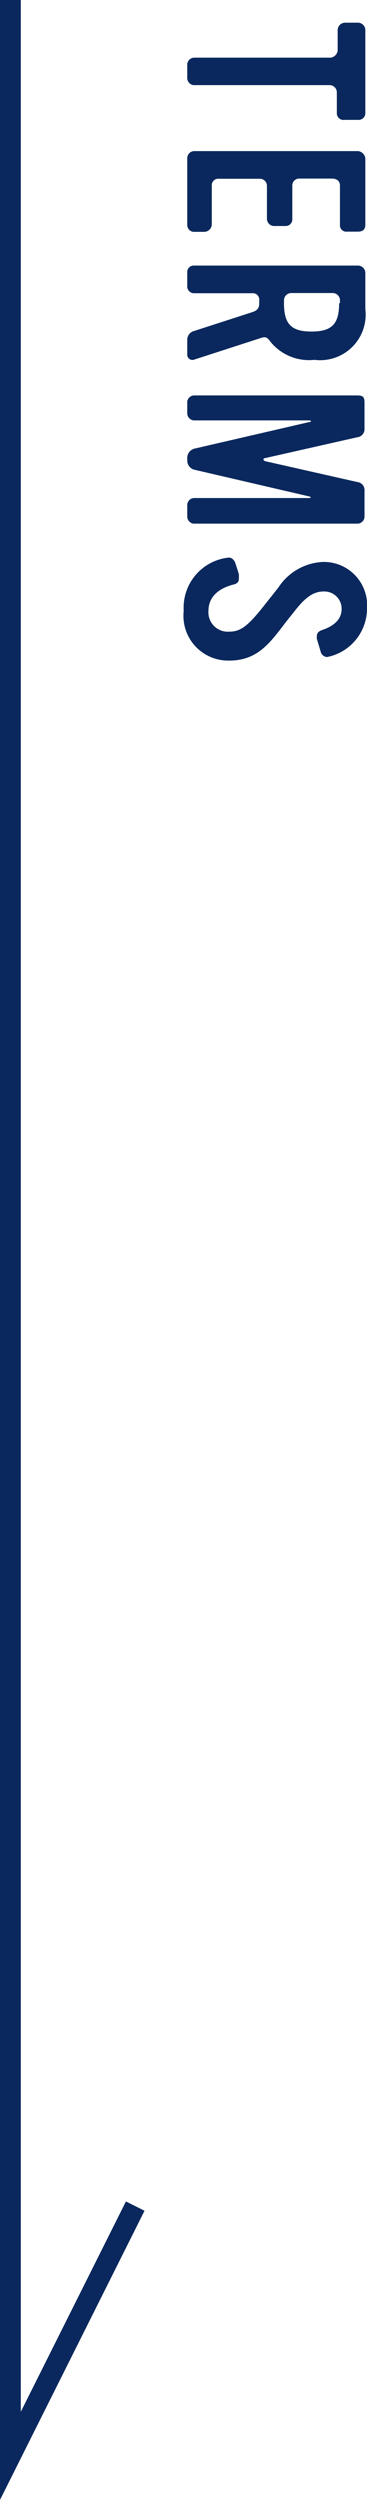 <svg xmlns="http://www.w3.org/2000/svg" viewBox="0 0 17.64 120.12"><defs><style>.cls-1{fill:#0a285d;}.cls-2{fill:none;stroke:#0a285d;stroke-miterlimit:10;}</style></defs><title>side_ttl</title><g id="レイヤー_2" data-name="レイヤー 2"><g id="design"><path class="cls-1" d="M16.19,5.43v-1a.35.35,0,0,0-.35-.34H9.29A.35.35,0,0,1,9,3.76V3.11a.34.34,0,0,1,.33-.34h6.56a.39.39,0,0,0,.34-.34v-1a.36.36,0,0,1,.35-.34h.64a.36.36,0,0,1,.34.34v4a.32.32,0,0,1-.34.33h-.66A.32.32,0,0,1,16.19,5.43Z"/><path class="cls-1" d="M9.29,11.14A.33.33,0,0,1,9,10.8V7.6a.34.34,0,0,1,.33-.34h7.88a.4.4,0,0,1,.35.34v3.2c0,.22-.12.33-.35.33h-.54a.3.3,0,0,1-.33-.32V8.92c0-.24-.17-.34-.4-.34H14.39a.33.33,0,0,0-.34.34v1.6a.32.32,0,0,1-.34.34h-.54a.35.35,0,0,1-.34-.34V8.91a.34.34,0,0,0-.36-.32H10.53a.31.31,0,0,0-.35.32V10.8a.37.37,0,0,1-.36.34Z"/><path class="cls-1" d="M9,17.06v-.7a.44.44,0,0,1,.34-.46L12.12,15c.24-.08.34-.18.34-.44v-.12a.31.31,0,0,0-.34-.35H9.29A.33.33,0,0,1,9,13.74v-.66a.31.31,0,0,1,.33-.32h7.88a.36.36,0,0,1,.35.33v1.76a2.19,2.19,0,0,1-2.45,2.44A2.38,2.38,0,0,1,13,16.42c-.15-.21-.23-.25-.43-.19L9.3,17.29A.25.25,0,0,1,9,17.06Zm7.34-2.49v-.14a.35.35,0,0,0-.35-.35H14a.35.35,0,0,0-.35.35v.14c0,1,.35,1.36,1.32,1.36S16.3,15.58,16.3,14.57Z"/><path class="cls-1" d="M9,24.83v-.56a.34.34,0,0,1,.34-.34h5.51c.11,0,.11-.06,0-.08L9.3,22.56A.46.46,0,0,1,9,22.14V22a.46.46,0,0,1,.33-.44l5.53-1.28c.11,0,.12-.08,0-.08H9.3A.35.35,0,0,1,9,19.87v-.58A.35.35,0,0,1,9.3,19h7.88c.26,0,.34.08.34.33v1.26a.39.39,0,0,1-.35.42l-4.42,1c-.12,0-.11.12,0,.15l4.42,1a.39.39,0,0,1,.35.43v1.21a.34.34,0,0,1-.35.36H9.29A.35.35,0,0,1,9,24.83Z"/><path class="cls-1" d="M8.83,29.35A2.42,2.42,0,0,1,11,26.79c.16,0,.28.14.33.32l.15.47a1.67,1.67,0,0,1,0,.24c0,.14-.07.22-.27.27-.78.2-1.19.65-1.19,1.26a.93.93,0,0,0,1,1c.54,0,.89-.26,1.68-1.26l.68-.86A2.7,2.7,0,0,1,15.54,27a2.08,2.08,0,0,1,2.1,2.24,2.38,2.38,0,0,1-1.92,2.33.34.34,0,0,1-.31-.27l-.18-.6a.68.68,0,0,1,0-.14c0-.14.08-.23.26-.29.62-.21.93-.56.93-1a.83.83,0,0,0-.86-.85c-.47,0-.85.25-1.35.88l-.47.59c-.76,1-1.36,1.85-2.72,1.85A2.15,2.15,0,0,1,8.83,29.35Z"/><polyline class="cls-2" points="0.5 0 0.5 118 6.5 106"/></g></g></svg>